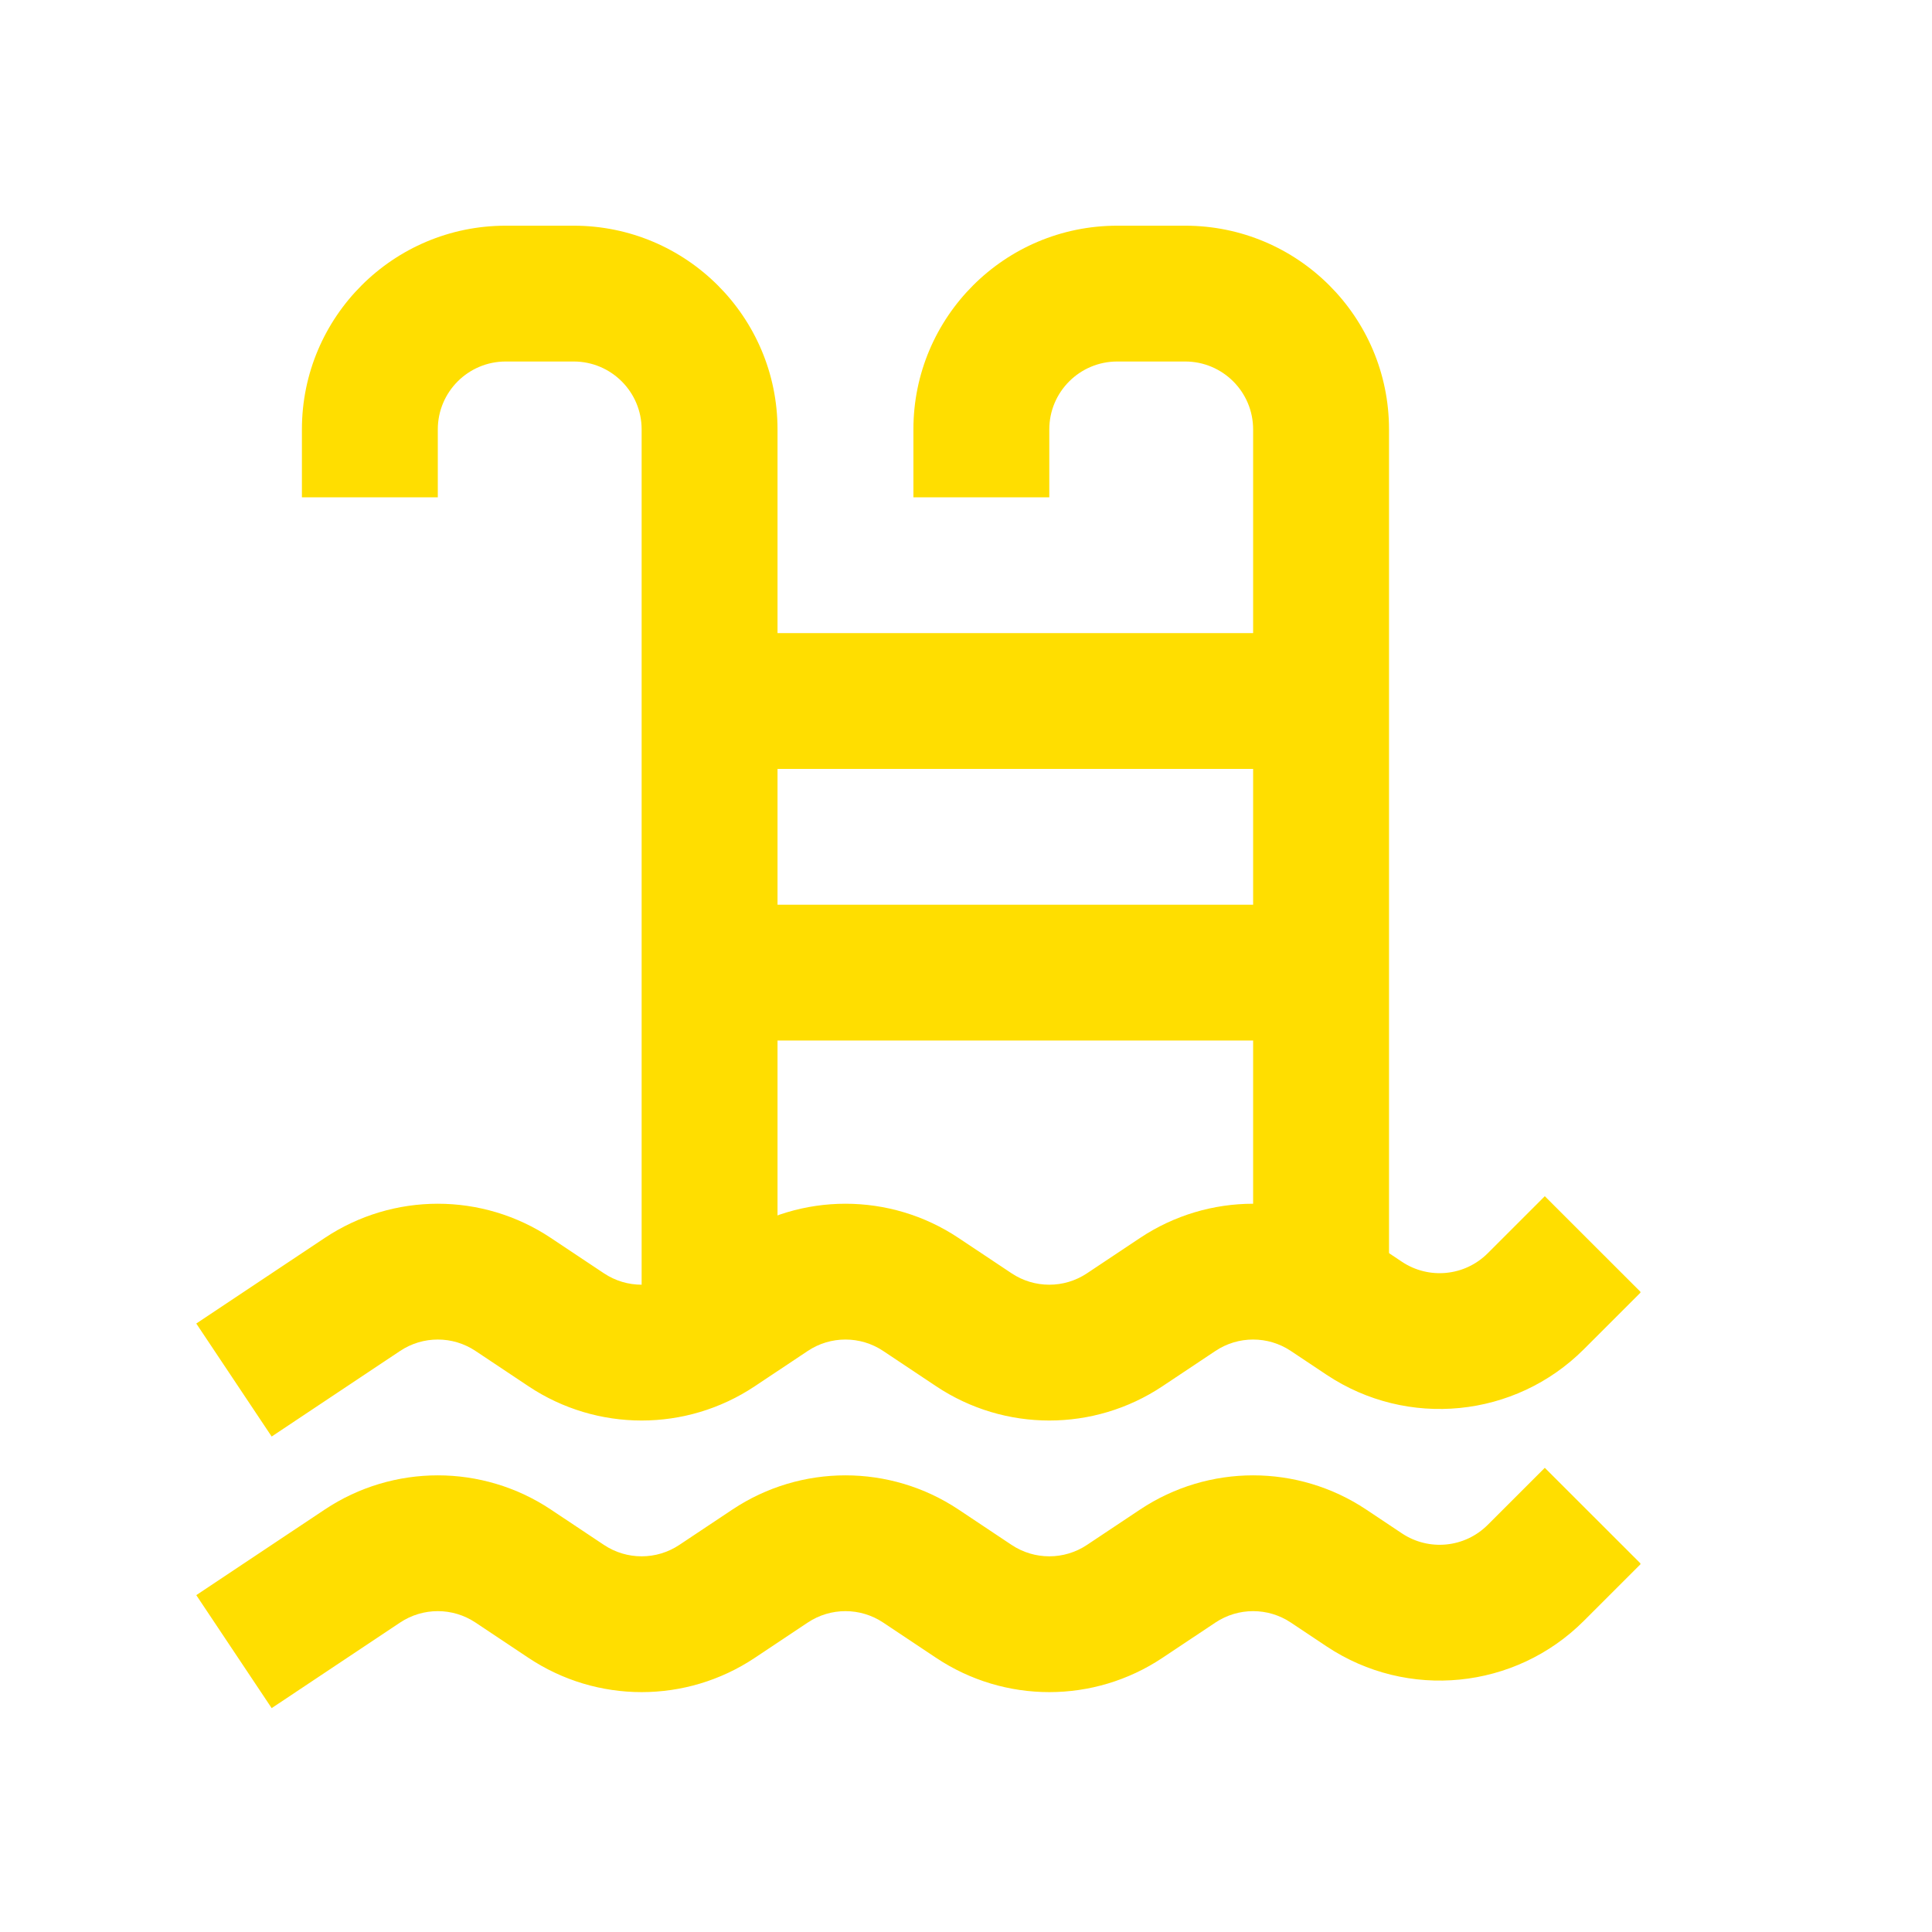 <svg xmlns="http://www.w3.org/2000/svg" xmlns:xlink="http://www.w3.org/1999/xlink" width="1080" viewBox="0 0 810 810" height="1080" preserveAspectRatio="xMidYMid meet"><defs><clipPath id="7e0eba6bc4"><path d="M 82 501 L 687.75 501 L 687.75 603 L 82 603 Z M 82 501 " clip-rule="nonzero"></path></clipPath><clipPath id="bc3905ba94"><path d="M 82 615 L 687.75 615 L 687.75 717 L 82 717 Z M 82 615 " clip-rule="nonzero"></path></clipPath></defs><g clip-path="url(#7e0eba6bc4)"><path fill="#ffde00" d="M 687.953 541.777 L 664.008 565.707 C 635.203 594.492 590.07 598.961 556.176 576.379 L 541.18 566.387 C 531.613 560.012 519.148 560.012 509.578 566.387 L 487.324 581.215 C 458.621 600.34 421.223 600.34 392.52 581.215 L 370.266 566.387 C 360.699 560.012 348.23 560.012 338.664 566.387 L 316.41 581.215 C 287.707 600.34 250.309 600.34 221.605 581.215 L 199.352 566.387 C 189.781 560.012 177.316 560.012 167.75 566.387 L 113.895 602.27 L 82.289 554.895 L 136.145 519.016 C 164.852 499.891 202.246 499.891 230.953 519.016 L 253.207 533.84 C 262.773 540.215 275.238 540.215 284.809 533.84 L 307.062 519.016 C 335.766 499.891 373.164 499.891 401.867 519.016 L 424.121 533.84 C 433.691 540.215 446.156 540.215 455.723 533.84 L 477.977 519.016 C 506.684 499.891 544.078 499.891 572.785 519.016 L 587.777 529.008 C 599.078 536.531 614.121 535.043 623.723 525.449 L 647.668 501.516 Z M 687.953 541.777 " fill-opacity="1" fill-rule="evenodd"></path></g><g clip-path="url(#bc3905ba94)"><path fill="#ffde00" d="M 687.953 655.648 L 664.008 679.578 C 635.203 708.367 590.07 712.832 556.176 690.254 L 541.18 680.258 C 531.613 673.887 519.148 673.887 509.578 680.258 L 487.324 695.086 C 458.621 714.211 421.223 714.211 392.52 695.086 L 370.266 680.258 C 360.699 673.887 348.23 673.887 338.664 680.258 L 316.41 695.086 C 287.707 714.211 250.309 714.211 221.605 695.086 L 199.352 680.258 C 189.781 673.887 177.316 673.887 167.75 680.258 L 113.895 716.141 L 82.289 668.766 L 136.145 632.887 C 164.852 613.766 202.246 613.766 230.953 632.887 L 253.207 647.711 C 262.773 654.09 275.238 654.09 284.809 647.711 L 307.062 632.887 C 335.766 613.766 373.164 613.766 401.867 632.887 L 424.121 647.711 C 433.691 654.09 446.156 654.09 455.723 647.711 L 477.977 632.887 C 506.684 613.766 544.078 613.766 572.785 632.887 L 587.777 642.879 C 599.078 650.406 614.121 648.918 623.723 639.32 L 647.668 615.391 Z M 687.953 655.648 " fill-opacity="1" fill-rule="evenodd"></path></g><path fill="#ffde00" d="M 212.035 151.562 C 196.305 151.562 183.551 164.309 183.551 180.031 L 183.551 208.5 L 126.578 208.5 L 126.578 180.031 C 126.578 132.863 164.84 94.625 212.035 94.625 L 240.52 94.625 C 287.719 94.625 325.98 132.863 325.98 180.031 L 325.98 550.113 L 269.008 550.113 L 269.008 180.031 C 269.008 164.309 256.254 151.562 240.52 151.562 Z M 212.035 151.562 " fill-opacity="1" fill-rule="evenodd"></path><path fill="#ffde00" d="M 468.41 151.562 C 452.676 151.562 439.922 164.309 439.922 180.031 L 439.922 208.5 L 382.949 208.5 L 382.949 180.031 C 382.949 132.863 421.211 94.625 468.41 94.625 L 496.895 94.625 C 544.094 94.625 582.352 132.863 582.352 180.031 L 582.352 535.883 L 525.379 535.883 L 525.379 180.031 C 525.379 164.309 512.629 151.562 496.895 151.562 Z M 468.41 151.562 " fill-opacity="1" fill-rule="evenodd"></path><path fill="#ffde00" d="M 297.492 265.434 L 553.867 265.434 L 553.867 322.371 L 297.492 322.371 Z M 297.492 265.434 " fill-opacity="1" fill-rule="evenodd"></path><path fill="#ffde00" d="M 297.492 379.309 L 553.867 379.309 L 553.867 436.242 L 297.492 436.242 Z M 297.492 379.309 " fill-opacity="1" fill-rule="evenodd"></path></svg>